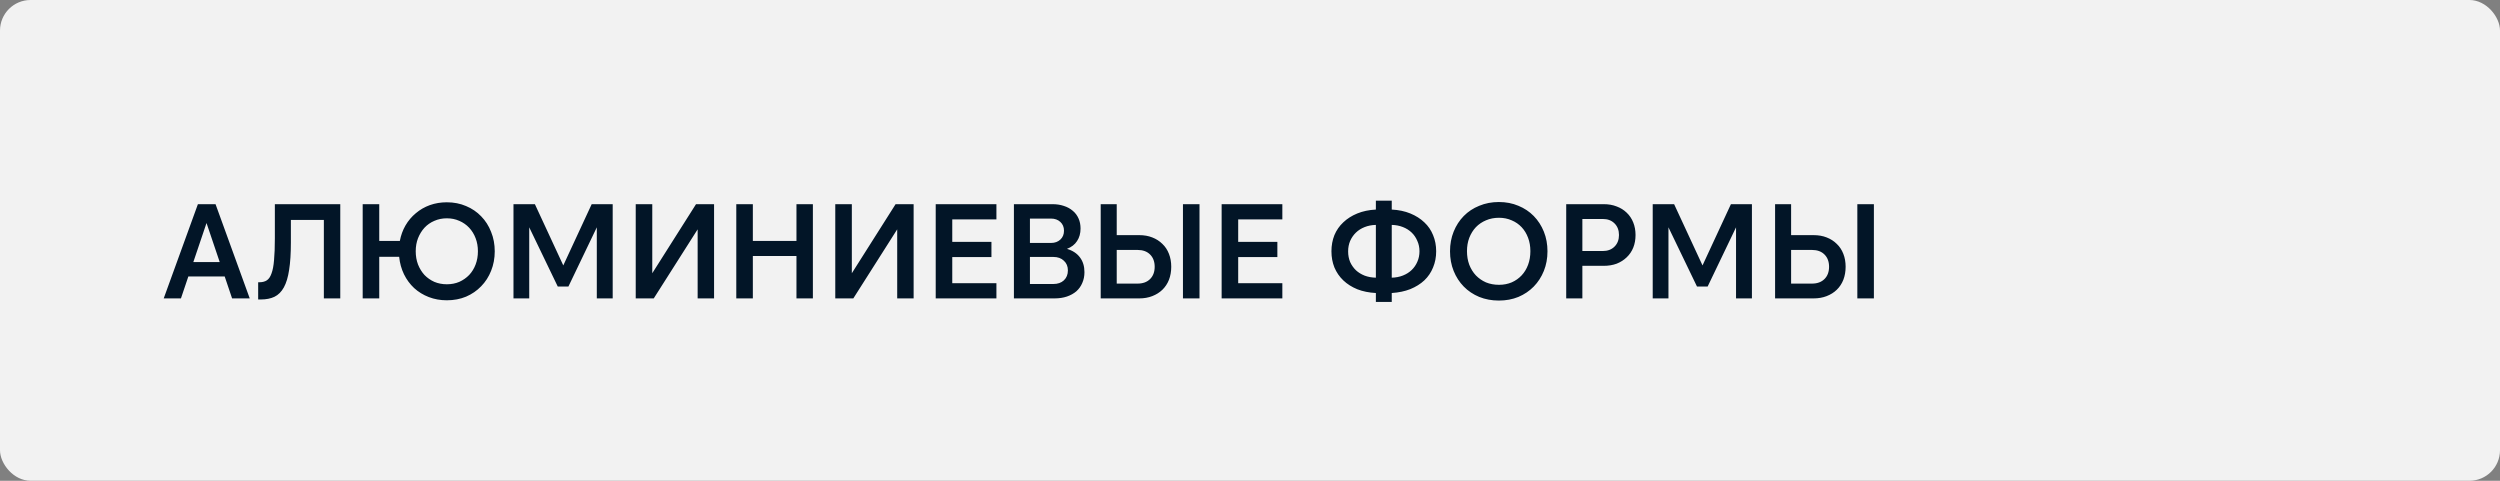 <?xml version="1.0" encoding="UTF-8"?> <svg xmlns="http://www.w3.org/2000/svg" width="260" height="50" viewBox="0 0 260 50" fill="none"><rect x="0" y="0" width="260" height="50" fill="#808080" stroke="none"/><rect width="260" height="50" rx="3.179" fill="#F2F2F2"></rect><path d="M20.106 27.254H22.85L21.478 23.194L20.106 27.254ZM22.416 21.234L25.972 31.034H24.138L23.368 28.752H19.588L18.818 31.034H17.026L20.582 21.234H22.416ZM26.849 29.354H26.989C27.288 29.354 27.54 29.288 27.745 29.158C27.951 29.027 28.114 28.789 28.235 28.444C28.366 28.099 28.455 27.632 28.501 27.044C28.557 26.456 28.585 25.704 28.585 24.79V21.234H35.389V31.034H33.681V22.872H30.251V25.224C30.251 26.353 30.191 27.3 30.069 28.066C29.957 28.822 29.775 29.428 29.523 29.886C29.271 30.343 28.945 30.67 28.543 30.866C28.151 31.052 27.675 31.146 27.115 31.146H26.849V29.354ZM46.469 22.704C46.002 22.704 45.568 22.793 45.167 22.97C44.775 23.138 44.434 23.376 44.145 23.684C43.865 23.992 43.641 24.356 43.473 24.776C43.314 25.186 43.235 25.639 43.235 26.134C43.235 26.628 43.314 27.086 43.473 27.506C43.641 27.926 43.865 28.29 44.145 28.598C44.434 28.896 44.775 29.134 45.167 29.312C45.568 29.48 46.002 29.564 46.469 29.564C46.945 29.564 47.379 29.48 47.771 29.312C48.163 29.134 48.503 28.896 48.793 28.598C49.082 28.29 49.306 27.926 49.465 27.506C49.623 27.086 49.703 26.628 49.703 26.134C49.703 25.639 49.623 25.186 49.465 24.776C49.306 24.356 49.082 23.992 48.793 23.684C48.503 23.376 48.163 23.138 47.771 22.97C47.379 22.793 46.945 22.704 46.469 22.704ZM46.469 21.038C47.197 21.038 47.864 21.169 48.471 21.43C49.077 21.682 49.6 22.037 50.039 22.494C50.487 22.951 50.832 23.492 51.075 24.118C51.327 24.734 51.453 25.406 51.453 26.134C51.453 26.862 51.327 27.538 51.075 28.164C50.832 28.78 50.487 29.317 50.039 29.774C49.6 30.231 49.077 30.59 48.471 30.852C47.864 31.104 47.197 31.23 46.469 31.23C45.797 31.23 45.171 31.118 44.593 30.894C44.014 30.67 43.505 30.357 43.067 29.956C42.637 29.555 42.287 29.078 42.017 28.528C41.746 27.968 41.578 27.361 41.513 26.708H39.441V31.034H37.719V21.234H39.441V25.056H41.583C41.695 24.468 41.891 23.931 42.171 23.446C42.46 22.951 42.819 22.526 43.249 22.172C43.678 21.808 44.163 21.528 44.705 21.332C45.255 21.136 45.843 21.038 46.469 21.038ZM58.582 27.604L61.536 21.234H63.72V31.034H62.068V23.642L59.114 29.802H58.008L55.04 23.642V31.034H53.402V21.234H55.628L58.582 27.604ZM72.555 31.034V23.852L67.991 31.034H66.115V21.234H67.837V28.416L72.387 21.234H74.263V31.034H72.555ZM76.574 21.234H78.296V25.056H82.832V21.234H84.54V31.034H82.832V26.624H78.296V31.034H76.574V21.234ZM93.309 31.034V23.852L88.745 31.034H86.869V21.234H88.591V28.416L93.141 21.234H95.017V31.034H93.309ZM97.314 21.234H103.628V22.816H99.036V25.154H103.11V26.736H99.036V29.452H103.628V31.034H97.314V21.234ZM107.113 26.722V29.536H109.549C110.006 29.536 110.37 29.41 110.641 29.158C110.921 28.896 111.061 28.551 111.061 28.122C111.061 27.702 110.921 27.366 110.641 27.114C110.37 26.852 110.006 26.722 109.549 26.722H107.113ZM107.113 25.266H109.311C109.703 25.266 110.025 25.149 110.277 24.916C110.529 24.683 110.655 24.375 110.655 23.992C110.655 23.619 110.529 23.315 110.277 23.082C110.025 22.849 109.703 22.732 109.311 22.732H107.113V25.266ZM105.447 21.234H109.451C109.89 21.234 110.286 21.294 110.641 21.416C110.996 21.528 111.304 21.696 111.565 21.92C111.826 22.134 112.027 22.401 112.167 22.718C112.307 23.026 112.377 23.376 112.377 23.768C112.377 24.272 112.256 24.706 112.013 25.07C111.78 25.434 111.43 25.704 110.963 25.882C111.56 26.059 112.013 26.358 112.321 26.778C112.629 27.189 112.783 27.697 112.783 28.304C112.783 28.715 112.708 29.088 112.559 29.424C112.419 29.76 112.214 30.049 111.943 30.292C111.672 30.525 111.346 30.707 110.963 30.838C110.58 30.968 110.151 31.034 109.675 31.034H105.447V21.234ZM114.473 21.234H116.139V24.454H118.477C118.981 24.454 119.433 24.533 119.835 24.692C120.245 24.851 120.595 25.075 120.885 25.364C121.183 25.644 121.412 25.989 121.571 26.4C121.729 26.801 121.809 27.249 121.809 27.744C121.809 28.238 121.729 28.691 121.571 29.102C121.412 29.503 121.183 29.849 120.885 30.138C120.595 30.418 120.245 30.637 119.835 30.796C119.433 30.954 118.981 31.034 118.477 31.034H114.473V21.234ZM116.139 25.994V29.494H118.309C118.859 29.494 119.293 29.335 119.611 29.018C119.928 28.701 120.087 28.276 120.087 27.744C120.087 27.212 119.928 26.787 119.611 26.47C119.293 26.152 118.859 25.994 118.309 25.994H116.139ZM124.749 21.234V31.034H123.027V21.234H124.749ZM127.05 21.234H133.364V22.816H128.772V25.154H132.846V26.736H128.772V29.452H133.364V31.034H127.05V21.234ZM143.09 23.39C142.67 23.399 142.283 23.474 141.928 23.614C141.574 23.754 141.27 23.945 141.018 24.188C140.766 24.43 140.566 24.72 140.416 25.056C140.276 25.383 140.206 25.747 140.206 26.148C140.206 26.549 140.276 26.918 140.416 27.254C140.566 27.581 140.766 27.865 141.018 28.108C141.27 28.341 141.574 28.528 141.928 28.668C142.283 28.799 142.67 28.869 143.09 28.878V23.39ZM144.742 28.878C145.162 28.869 145.55 28.794 145.904 28.654C146.259 28.514 146.562 28.323 146.814 28.08C147.066 27.837 147.262 27.552 147.402 27.226C147.552 26.89 147.626 26.526 147.626 26.134C147.626 25.742 147.552 25.383 147.402 25.056C147.262 24.72 147.066 24.43 146.814 24.188C146.562 23.945 146.259 23.754 145.904 23.614C145.55 23.474 145.162 23.399 144.742 23.39V28.878ZM143.09 31.398V30.474C142.372 30.436 141.728 30.306 141.158 30.082C140.589 29.849 140.104 29.541 139.702 29.158C139.301 28.775 138.993 28.327 138.778 27.814C138.573 27.3 138.47 26.741 138.47 26.134C138.47 25.527 138.573 24.967 138.778 24.454C138.993 23.941 139.301 23.497 139.702 23.124C140.104 22.741 140.589 22.433 141.158 22.2C141.728 21.966 142.372 21.831 143.09 21.794V20.87H144.742V21.794C145.461 21.831 146.105 21.966 146.674 22.2C147.244 22.433 147.729 22.741 148.13 23.124C148.532 23.497 148.835 23.941 149.04 24.454C149.255 24.967 149.362 25.527 149.362 26.134C149.362 26.741 149.255 27.3 149.04 27.814C148.835 28.327 148.532 28.775 148.13 29.158C147.729 29.531 147.244 29.834 146.674 30.068C146.105 30.292 145.461 30.427 144.742 30.474V31.398H143.09ZM155.884 31.258C155.147 31.258 154.465 31.132 153.84 30.88C153.215 30.619 152.678 30.259 152.23 29.802C151.782 29.345 151.432 28.803 151.18 28.178C150.928 27.552 150.802 26.871 150.802 26.134C150.802 25.396 150.928 24.715 151.18 24.09C151.432 23.465 151.782 22.923 152.23 22.466C152.678 22.009 153.215 21.654 153.84 21.402C154.465 21.14 155.147 21.01 155.884 21.01C156.621 21.01 157.298 21.14 157.914 21.402C158.53 21.654 159.062 22.009 159.51 22.466C159.958 22.923 160.308 23.465 160.56 24.09C160.812 24.715 160.938 25.396 160.938 26.134C160.938 26.871 160.812 27.552 160.56 28.178C160.308 28.803 159.958 29.345 159.51 29.802C159.062 30.259 158.53 30.619 157.914 30.88C157.298 31.132 156.621 31.258 155.884 31.258ZM155.898 29.62C156.374 29.62 156.813 29.536 157.214 29.368C157.615 29.191 157.961 28.948 158.25 28.64C158.539 28.332 158.763 27.963 158.922 27.534C159.081 27.105 159.16 26.633 159.16 26.12C159.16 25.616 159.081 25.154 158.922 24.734C158.763 24.305 158.539 23.936 158.25 23.628C157.961 23.32 157.615 23.082 157.214 22.914C156.813 22.736 156.374 22.648 155.898 22.648C155.403 22.648 154.951 22.736 154.54 22.914C154.139 23.082 153.789 23.32 153.49 23.628C153.201 23.936 152.972 24.305 152.804 24.734C152.645 25.154 152.566 25.616 152.566 26.12C152.566 26.633 152.645 27.105 152.804 27.534C152.972 27.963 153.201 28.332 153.49 28.64C153.789 28.948 154.139 29.191 154.54 29.368C154.951 29.536 155.403 29.62 155.898 29.62ZM164.566 26.106H166.694C167.198 26.106 167.604 25.952 167.912 25.644C168.22 25.336 168.374 24.934 168.374 24.44C168.374 23.945 168.22 23.544 167.912 23.236C167.604 22.928 167.198 22.774 166.694 22.774H164.566V26.106ZM162.886 31.034V21.234H166.792C167.286 21.234 167.734 21.313 168.136 21.472C168.537 21.621 168.882 21.836 169.172 22.116C169.47 22.396 169.699 22.736 169.858 23.138C170.016 23.53 170.096 23.964 170.096 24.44C170.096 24.925 170.016 25.364 169.858 25.756C169.699 26.148 169.47 26.484 169.172 26.764C168.882 27.044 168.537 27.263 168.136 27.422C167.734 27.571 167.286 27.646 166.792 27.646H164.566V31.034H162.886ZM177.062 27.604L180.016 21.234H182.2V31.034H180.548V23.642L177.594 29.802H176.488L173.52 23.642V31.034H171.882V21.234H174.108L177.062 27.604ZM184.609 21.234H186.275V24.454H188.613C189.117 24.454 189.57 24.533 189.971 24.692C190.382 24.851 190.732 25.075 191.021 25.364C191.32 25.644 191.549 25.989 191.707 26.4C191.866 26.801 191.945 27.249 191.945 27.744C191.945 28.238 191.866 28.691 191.707 29.102C191.549 29.503 191.32 29.849 191.021 30.138C190.732 30.418 190.382 30.637 189.971 30.796C189.57 30.954 189.117 31.034 188.613 31.034H184.609V21.234ZM186.275 25.994V29.494H188.445C188.996 29.494 189.43 29.335 189.747 29.018C190.065 28.701 190.223 28.276 190.223 27.744C190.223 27.212 190.065 26.787 189.747 26.47C189.43 26.152 188.996 25.994 188.445 25.994H186.275ZM194.885 21.234V31.034H193.163V21.234H194.885Z" fill="#021527"></path></svg> 